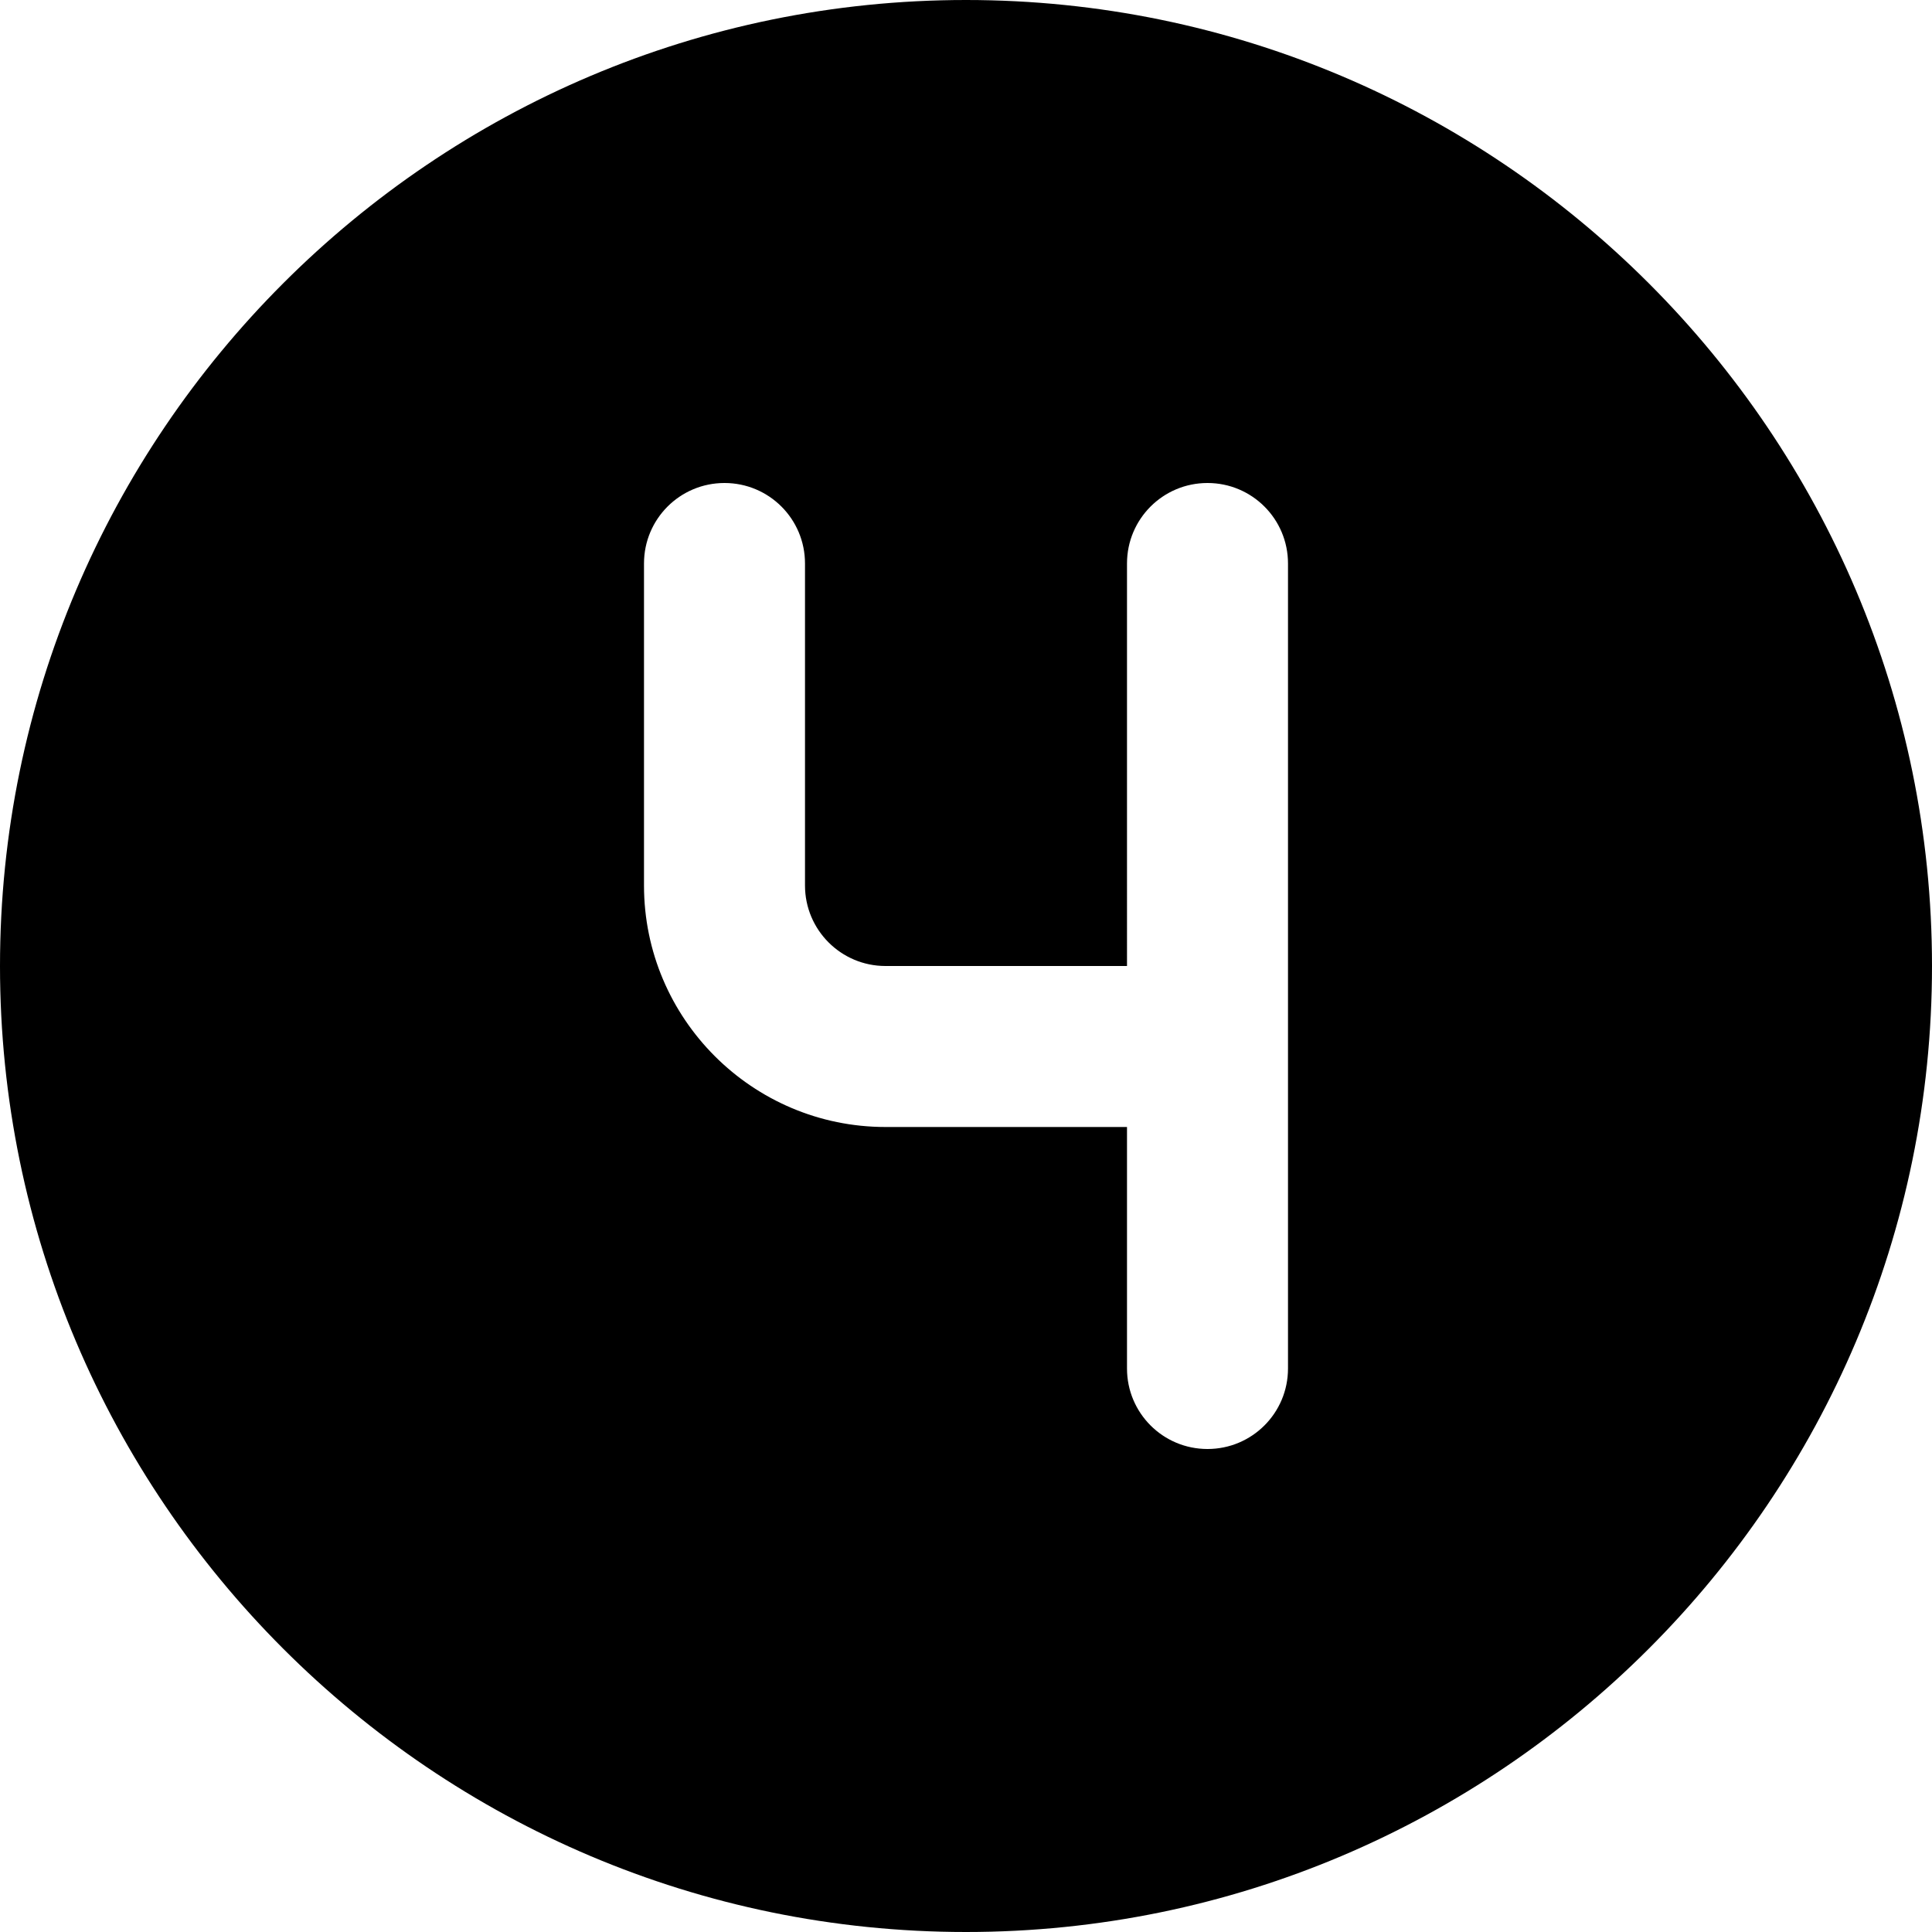 <?xml version="1.0" encoding="UTF-8"?>
<svg xmlns="http://www.w3.org/2000/svg" id="Layer_1" data-name="Layer 1" viewBox="0 0 24 24" width="512" height="512"><path d="M12,0C5.383,0,0,5.383,0,12s5.383,12,12,12,12-5.383,12-12S18.617,0,12,0Zm4,17c0,.553-.447,1-1,1s-1-.447-1-1v-3h-3c-1.654,0-3-1.346-3-3V7c0-.553,.447-1,1-1s1,.447,1,1v4c0,.552,.448,1,1,1h3V7c0-.553,.447-1,1-1s1,.447,1,1v10Z"/></svg>
